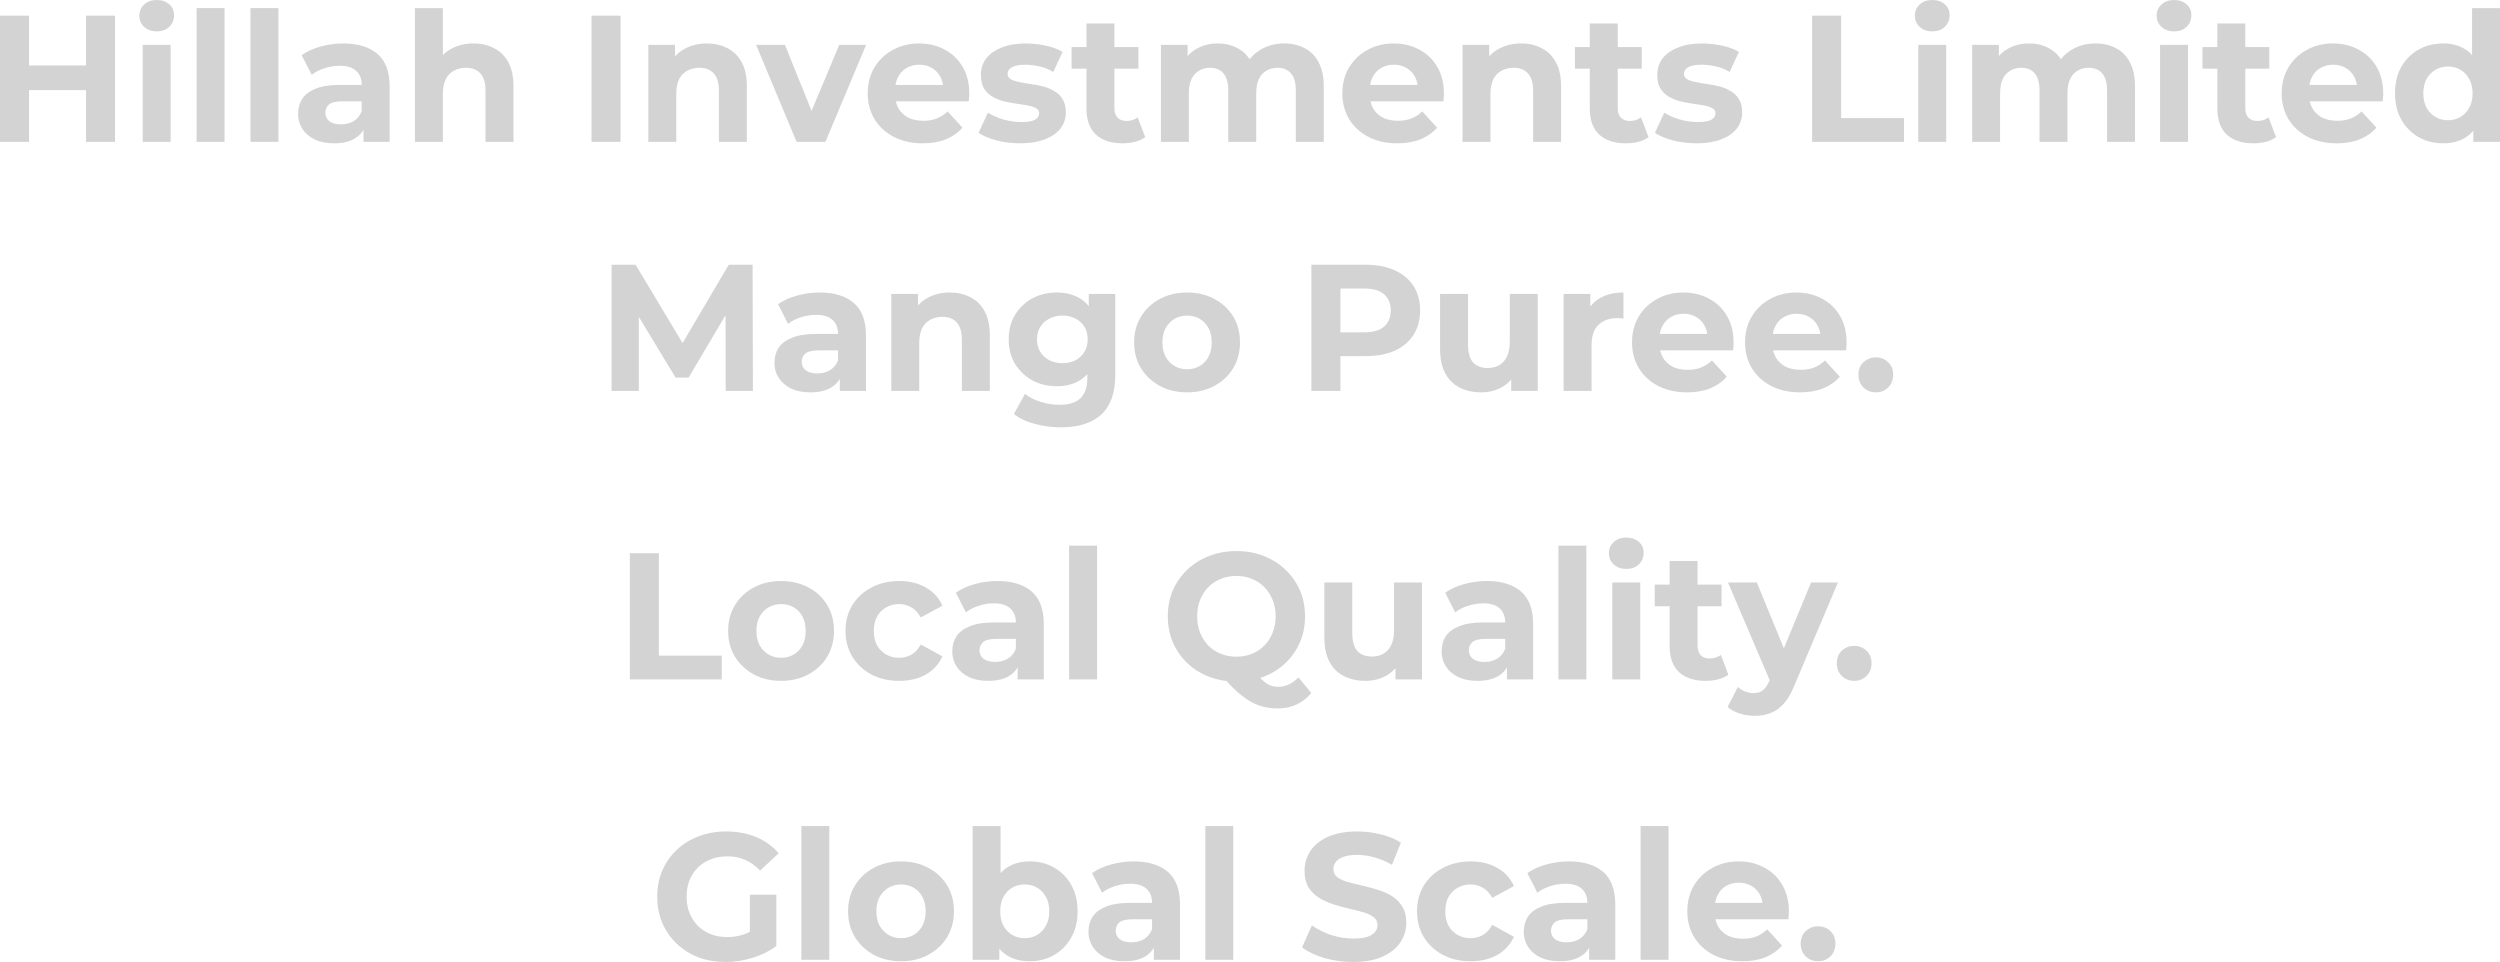 <svg width="447" height="172" viewBox="0 0 447 172" fill="none" xmlns="http://www.w3.org/2000/svg">
<g opacity="0.2">
<path d="M325.068 171.871C324.214 171.871 323.477 171.581 322.858 171.001C322.26 170.4 321.961 169.637 321.961 168.713C321.961 167.789 322.26 167.048 322.858 166.489C323.477 165.909 324.214 165.619 325.068 165.619C325.944 165.619 326.68 165.909 327.278 166.489C327.876 167.048 328.175 167.789 328.175 168.713C328.175 169.637 327.876 170.4 327.278 171.001C326.68 171.581 325.944 171.871 325.068 171.871Z" fill="#292322"/>
<path d="M311.524 171.873C309.559 171.873 307.829 171.487 306.334 170.713C304.861 169.94 303.719 168.887 302.907 167.555C302.096 166.201 301.69 164.665 301.69 162.946C301.69 161.205 302.085 159.669 302.875 158.337C303.687 156.983 304.786 155.93 306.174 155.178C307.562 154.404 309.132 154.018 310.883 154.018C312.57 154.018 314.086 154.383 315.432 155.113C316.798 155.823 317.877 156.854 318.667 158.208C319.457 159.54 319.852 161.141 319.852 163.01C319.852 163.203 319.841 163.429 319.82 163.687C319.798 163.923 319.777 164.149 319.756 164.364H305.758V161.431H317.129L315.207 162.301C315.207 161.398 315.026 160.614 314.663 159.948C314.3 159.282 313.798 158.766 313.157 158.401C312.517 158.014 311.769 157.821 310.915 157.821C310.061 157.821 309.303 158.014 308.641 158.401C308 158.766 307.498 159.293 307.135 159.98C306.772 160.646 306.591 161.441 306.591 162.365V163.139C306.591 164.084 306.794 164.922 307.199 165.653C307.626 166.362 308.214 166.91 308.961 167.297C309.73 167.662 310.627 167.845 311.652 167.845C312.57 167.845 313.371 167.705 314.054 167.426C314.759 167.146 315.399 166.727 315.976 166.169L318.635 169.069C317.845 169.972 316.852 170.67 315.656 171.164C314.46 171.637 313.082 171.873 311.524 171.873Z" fill="#292322"/>
<path d="M293.336 171.614V147.698H298.333V171.614H293.336Z" fill="#292322"/>
<path d="M284.138 171.616V168.231L283.818 167.49V161.431C283.818 160.356 283.487 159.518 282.825 158.917C282.184 158.315 281.191 158.014 279.846 158.014C278.927 158.014 278.02 158.165 277.123 158.465C276.247 158.745 275.5 159.132 274.881 159.626L273.087 156.113C274.026 155.446 275.158 154.931 276.482 154.566C277.806 154.2 279.152 154.018 280.518 154.018C283.145 154.018 285.184 154.641 286.636 155.887C288.088 157.133 288.814 159.078 288.814 161.721V171.616H284.138ZM278.885 171.873C277.539 171.873 276.386 171.648 275.425 171.197C274.464 170.724 273.728 170.09 273.215 169.295C272.703 168.5 272.446 167.608 272.446 166.62C272.446 165.588 272.692 164.686 273.183 163.912C273.696 163.139 274.496 162.537 275.585 162.108C276.674 161.656 278.095 161.431 279.846 161.431H284.426V164.364H280.39C279.216 164.364 278.404 164.557 277.956 164.944C277.529 165.331 277.315 165.814 277.315 166.394C277.315 167.039 277.561 167.555 278.052 167.941C278.564 168.307 279.258 168.489 280.134 168.489C280.967 168.489 281.714 168.296 282.376 167.909C283.038 167.501 283.519 166.91 283.818 166.136L284.586 168.457C284.223 169.574 283.561 170.423 282.6 171.003C281.639 171.583 280.401 171.873 278.885 171.873Z" fill="#292322"/>
<path d="M262.97 171.873C261.112 171.873 259.457 171.497 258.005 170.745C256.553 169.972 255.411 168.908 254.578 167.555C253.767 166.201 253.361 164.665 253.361 162.946C253.361 161.205 253.767 159.669 254.578 158.337C255.411 156.983 256.553 155.93 258.005 155.178C259.457 154.404 261.112 154.018 262.97 154.018C264.785 154.018 266.366 154.404 267.711 155.178C269.056 155.93 270.049 157.015 270.69 158.433L266.814 160.528C266.366 159.712 265.8 159.11 265.116 158.723C264.454 158.337 263.728 158.143 262.938 158.143C262.084 158.143 261.315 158.337 260.632 158.723C259.949 159.11 259.404 159.658 258.998 160.367C258.614 161.076 258.422 161.936 258.422 162.946C258.422 163.955 258.614 164.815 258.998 165.524C259.404 166.233 259.949 166.781 260.632 167.168C261.315 167.555 262.084 167.748 262.938 167.748C263.728 167.748 264.454 167.565 265.116 167.2C265.8 166.813 266.366 166.201 266.814 165.363L270.69 167.49C270.049 168.887 269.056 169.972 267.711 170.745C266.366 171.497 264.785 171.873 262.97 171.873Z" fill="#292322"/>
<path d="M241.935 172C240.141 172 238.422 171.764 236.778 171.291C235.133 170.797 233.809 170.163 232.806 169.39L234.567 165.457C235.528 166.145 236.66 166.714 237.963 167.166C239.287 167.595 240.621 167.81 241.967 167.81C242.992 167.81 243.814 167.714 244.433 167.52C245.074 167.305 245.544 167.015 245.843 166.65C246.141 166.285 246.291 165.866 246.291 165.393C246.291 164.791 246.056 164.319 245.586 163.975C245.116 163.61 244.497 163.319 243.728 163.105C242.96 162.868 242.105 162.653 241.166 162.46C240.248 162.245 239.319 161.987 238.379 161.686C237.461 161.386 236.617 160.999 235.849 160.526C235.08 160.053 234.45 159.43 233.959 158.657C233.489 157.883 233.254 156.895 233.254 155.691C233.254 154.402 233.596 153.231 234.279 152.178C234.984 151.104 236.03 150.255 237.418 149.632C238.828 148.987 240.589 148.665 242.703 148.665C244.113 148.665 245.501 148.837 246.868 149.181C248.234 149.503 249.441 149.997 250.487 150.663L248.885 154.628C247.839 154.026 246.793 153.586 245.746 153.306C244.7 153.006 243.675 152.855 242.671 152.855C241.668 152.855 240.846 152.973 240.205 153.21C239.564 153.446 239.105 153.758 238.828 154.144C238.55 154.51 238.411 154.939 238.411 155.434C238.411 156.014 238.646 156.487 239.116 156.852C239.586 157.196 240.205 157.475 240.974 157.69C241.742 157.905 242.586 158.12 243.504 158.334C244.444 158.549 245.373 158.796 246.291 159.076C247.231 159.355 248.085 159.731 248.853 160.204C249.622 160.677 250.242 161.3 250.711 162.073C251.202 162.847 251.448 163.824 251.448 165.006C251.448 166.274 251.096 167.434 250.391 168.487C249.686 169.54 248.629 170.389 247.22 171.033C245.832 171.678 244.07 172 241.935 172Z" fill="#292322"/>
<path d="M215.51 171.614V147.698H220.507V171.614H215.51Z" fill="#292322"/>
<path d="M206.311 171.616V168.231L205.99 167.49V161.431C205.99 160.356 205.659 159.518 204.997 158.917C204.357 158.315 203.364 158.014 202.018 158.014C201.1 158.014 200.193 158.165 199.296 158.465C198.42 158.745 197.673 159.132 197.054 159.626L195.26 156.113C196.199 155.446 197.331 154.931 198.655 154.566C199.979 154.2 201.324 154.018 202.691 154.018C205.318 154.018 207.357 154.641 208.809 155.887C210.261 157.133 210.987 159.078 210.987 161.721V171.616H206.311ZM201.057 171.873C199.712 171.873 198.559 171.648 197.598 171.197C196.637 170.724 195.9 170.09 195.388 169.295C194.875 168.5 194.619 167.608 194.619 166.62C194.619 165.588 194.865 164.686 195.356 163.912C195.868 163.139 196.669 162.537 197.758 162.108C198.847 161.656 200.267 161.431 202.018 161.431H206.599V164.364H202.563C201.389 164.364 200.577 164.557 200.129 164.944C199.701 165.331 199.488 165.814 199.488 166.394C199.488 167.039 199.734 167.555 200.225 167.941C200.737 168.307 201.431 168.489 202.307 168.489C203.14 168.489 203.887 168.296 204.549 167.909C205.211 167.501 205.691 166.91 205.99 166.136L206.759 168.457C206.396 169.574 205.734 170.423 204.773 171.003C203.812 171.583 202.574 171.873 201.057 171.873Z" fill="#292322"/>
<path d="M184.092 171.871C182.576 171.871 181.273 171.549 180.184 170.904C179.095 170.26 178.263 169.282 177.686 167.971C177.109 166.639 176.821 164.963 176.821 162.943C176.821 160.902 177.12 159.226 177.718 157.915C178.337 156.605 179.191 155.627 180.281 154.982C181.37 154.338 182.64 154.015 184.092 154.015C185.715 154.015 187.167 154.381 188.449 155.111C189.751 155.842 190.776 156.873 191.524 158.206C192.292 159.538 192.677 161.117 192.677 162.943C192.677 164.748 192.292 166.317 191.524 167.649C190.776 168.981 189.751 170.023 188.449 170.776C187.167 171.506 185.715 171.871 184.092 171.871ZM173.906 171.614V147.698H178.903V157.787L178.583 162.911L178.679 168.068V171.614H173.906ZM183.227 167.746C184.06 167.746 184.797 167.552 185.438 167.166C186.1 166.779 186.623 166.231 187.007 165.522C187.413 164.791 187.616 163.932 187.616 162.943C187.616 161.934 187.413 161.074 187.007 160.365C186.623 159.656 186.1 159.108 185.438 158.721C184.797 158.334 184.06 158.141 183.227 158.141C182.395 158.141 181.647 158.334 180.985 158.721C180.323 159.108 179.8 159.656 179.416 160.365C179.031 161.074 178.839 161.934 178.839 162.943C178.839 163.932 179.031 164.791 179.416 165.522C179.8 166.231 180.323 166.779 180.985 167.166C181.647 167.552 182.395 167.746 183.227 167.746Z" fill="#292322"/>
<path d="M161.117 171.873C159.281 171.873 157.647 171.487 156.216 170.713C154.807 169.94 153.686 168.887 152.853 167.555C152.041 166.201 151.636 164.665 151.636 162.946C151.636 161.205 152.041 159.669 152.853 158.337C153.686 156.983 154.807 155.93 156.216 155.178C157.647 154.404 159.281 154.018 161.117 154.018C162.932 154.018 164.555 154.404 165.986 155.178C167.417 155.93 168.538 156.972 169.349 158.304C170.161 159.636 170.566 161.184 170.566 162.946C170.566 164.665 170.161 166.201 169.349 167.555C168.538 168.887 167.417 169.94 165.986 170.713C164.555 171.487 162.932 171.873 161.117 171.873ZM161.117 167.748C161.95 167.748 162.697 167.555 163.359 167.168C164.021 166.781 164.544 166.233 164.929 165.524C165.313 164.793 165.505 163.934 165.505 162.946C165.505 161.936 165.313 161.076 164.929 160.367C164.544 159.658 164.021 159.11 163.359 158.723C162.697 158.337 161.95 158.143 161.117 158.143C160.284 158.143 159.537 158.337 158.875 158.723C158.213 159.11 157.679 159.658 157.273 160.367C156.889 161.076 156.697 161.936 156.697 162.946C156.697 163.934 156.889 164.793 157.273 165.524C157.679 166.233 158.213 166.781 158.875 167.168C159.537 167.555 160.284 167.748 161.117 167.748Z" fill="#292322"/>
<path d="M143.282 171.614V147.698H148.279V171.614H143.282Z" fill="#292322"/>
<path d="M129.749 172C127.977 172 126.343 171.721 124.848 171.162C123.375 170.582 122.083 169.766 120.973 168.713C119.884 167.66 119.029 166.424 118.41 165.006C117.812 163.588 117.513 162.03 117.513 160.333C117.513 158.635 117.812 157.077 118.41 155.659C119.029 154.241 119.894 153.006 121.005 151.953C122.115 150.9 123.418 150.094 124.912 149.535C126.407 148.955 128.052 148.665 129.845 148.665C131.831 148.665 133.614 148.998 135.195 149.664C136.796 150.33 138.142 151.297 139.231 152.565L135.899 155.659C135.088 154.8 134.202 154.166 133.241 153.758C132.28 153.328 131.233 153.113 130.102 153.113C129.013 153.113 128.02 153.285 127.123 153.629C126.226 153.973 125.446 154.467 124.784 155.111C124.144 155.756 123.642 156.519 123.279 157.4C122.937 158.281 122.766 159.258 122.766 160.333C122.766 161.386 122.937 162.353 123.279 163.234C123.642 164.114 124.144 164.888 124.784 165.554C125.446 166.199 126.215 166.693 127.091 167.037C127.988 167.381 128.97 167.552 130.038 167.552C131.063 167.552 132.056 167.391 133.017 167.069C133.999 166.725 134.949 166.156 135.867 165.361L138.814 169.132C137.597 170.056 136.177 170.765 134.554 171.259C132.952 171.753 131.351 172 129.749 172ZM134.074 168.455V159.978H138.814V169.132L134.074 168.455Z" fill="#292322"/>
<path d="M331.525 121.738C330.671 121.738 329.934 121.448 329.315 120.867C328.717 120.266 328.418 119.503 328.418 118.579C328.418 117.655 328.717 116.914 329.315 116.355C329.934 115.775 330.671 115.485 331.525 115.485C332.401 115.485 333.138 115.775 333.735 116.355C334.333 116.914 334.632 117.655 334.632 118.579C334.632 119.503 334.333 120.266 333.735 120.867C333.138 121.448 332.401 121.738 331.525 121.738Z" fill="#292322"/>
<path d="M313.701 127.99C312.804 127.99 311.918 127.851 311.042 127.571C310.167 127.292 309.451 126.905 308.896 126.411L310.722 122.833C311.106 123.177 311.544 123.446 312.035 123.639C312.548 123.832 313.049 123.929 313.541 123.929C314.245 123.929 314.8 123.757 315.206 123.413C315.633 123.091 316.018 122.543 316.359 121.77L317.256 119.642L317.641 119.094L323.823 104.139H328.627L320.844 122.543C320.289 123.94 319.648 125.036 318.922 125.831C318.217 126.626 317.427 127.184 316.551 127.507C315.697 127.829 314.747 127.99 313.701 127.99ZM316.648 122.156L308.96 104.139H314.117L320.075 118.643L316.648 122.156Z" fill="#292322"/>
<path d="M304.964 121.739C302.935 121.739 301.355 121.223 300.223 120.192C299.091 119.139 298.525 117.581 298.525 115.518V100.305H303.522V115.454C303.522 116.184 303.714 116.754 304.099 117.162C304.483 117.549 305.006 117.742 305.668 117.742C306.458 117.742 307.131 117.527 307.686 117.097L309.032 120.643C308.519 121.008 307.9 121.287 307.174 121.481C306.469 121.653 305.732 121.739 304.964 121.739ZM295.867 108.395V104.527H307.814V108.395H295.867Z" fill="#292322"/>
<path d="M288.282 121.48V104.14H293.279V121.48H288.282ZM290.78 101.722C289.862 101.722 289.115 101.454 288.538 100.917C287.962 100.38 287.673 99.713 287.673 98.918C287.673 98.123 287.962 97.457 288.538 96.92C289.115 96.383 289.862 96.114 290.78 96.114C291.699 96.114 292.446 96.372 293.023 96.888C293.599 97.382 293.887 98.027 293.887 98.822C293.887 99.66 293.599 100.358 293.023 100.917C292.467 101.454 291.72 101.722 290.78 101.722Z" fill="#292322"/>
<path d="M278.647 121.479V97.564H283.644V121.479H278.647Z" fill="#292322"/>
<path d="M269.449 121.481V118.097L269.128 117.355V111.296C269.128 110.222 268.797 109.384 268.135 108.782C267.495 108.18 266.502 107.88 265.156 107.88C264.238 107.88 263.331 108.03 262.434 108.331C261.558 108.61 260.811 108.997 260.191 109.491L258.398 105.978C259.337 105.312 260.469 104.796 261.793 104.431C263.117 104.066 264.462 103.883 265.829 103.883C268.456 103.883 270.495 104.506 271.947 105.752C273.399 106.999 274.125 108.943 274.125 111.586V121.481H269.449ZM264.195 121.739C262.85 121.739 261.697 121.513 260.736 121.062C259.775 120.589 259.038 119.955 258.526 119.16C258.013 118.365 257.757 117.474 257.757 116.485C257.757 115.454 258.003 114.551 258.494 113.778C259.006 113.004 259.807 112.403 260.896 111.973C261.985 111.522 263.405 111.296 265.156 111.296H269.737V114.229H265.701C264.526 114.229 263.715 114.422 263.266 114.809C262.839 115.196 262.626 115.679 262.626 116.26C262.626 116.904 262.871 117.42 263.363 117.807C263.875 118.172 264.569 118.355 265.445 118.355C266.277 118.355 267.025 118.161 267.687 117.774C268.349 117.366 268.829 116.775 269.128 116.002L269.897 118.322C269.534 119.44 268.872 120.288 267.911 120.869C266.95 121.449 265.712 121.739 264.195 121.739Z" fill="#292322"/>
<path d="M244.159 121.737C242.728 121.737 241.447 121.458 240.315 120.899C239.204 120.341 238.339 119.492 237.72 118.353C237.101 117.193 236.791 115.721 236.791 113.938V104.139H241.788V113.196C241.788 114.636 242.087 115.699 242.685 116.387C243.304 117.053 244.169 117.386 245.28 117.386C246.048 117.386 246.732 117.225 247.33 116.903C247.928 116.559 248.397 116.043 248.739 115.356C249.081 114.647 249.252 113.766 249.252 112.713V104.139H254.248V121.48H249.508V116.709L250.373 118.095C249.796 119.299 248.942 120.212 247.81 120.835C246.7 121.437 245.483 121.737 244.159 121.737Z" fill="#292322"/>
<path d="M221.072 121.867C219.321 121.867 217.688 121.577 216.171 120.996C214.677 120.416 213.374 119.6 212.264 118.547C211.175 117.494 210.32 116.258 209.701 114.84C209.103 113.422 208.804 111.875 208.804 110.199C208.804 108.523 209.103 106.976 209.701 105.558C210.32 104.14 211.185 102.904 212.296 101.851C213.406 100.798 214.709 99.982 216.204 99.402C217.698 98.822 219.321 98.531 221.072 98.531C222.845 98.531 224.468 98.822 225.941 99.402C227.436 99.982 228.728 100.798 229.817 101.851C230.927 102.883 231.792 104.107 232.412 105.526C233.031 106.944 233.34 108.502 233.34 110.199C233.34 111.875 233.031 113.433 232.412 114.872C231.792 116.291 230.927 117.526 229.817 118.579C228.728 119.61 227.436 120.416 225.941 120.996C224.468 121.577 222.845 121.867 221.072 121.867ZM228.408 126.669C227.532 126.669 226.699 126.572 225.909 126.379C225.14 126.186 224.372 125.874 223.603 125.444C222.855 125.014 222.065 124.434 221.232 123.704C220.421 122.973 219.535 122.071 218.574 120.996L224.019 119.61C224.596 120.405 225.13 121.039 225.621 121.512C226.112 121.985 226.582 122.318 227.03 122.511C227.5 122.705 227.991 122.801 228.504 122.801C229.87 122.801 231.088 122.243 232.155 121.125L234.461 123.897C232.945 125.745 230.927 126.669 228.408 126.669ZM221.072 117.419C222.076 117.419 222.994 117.247 223.827 116.903C224.681 116.559 225.429 116.065 226.069 115.42C226.71 114.776 227.201 114.013 227.543 113.132C227.906 112.23 228.087 111.252 228.087 110.199C228.087 109.125 227.906 108.147 227.543 107.266C227.201 106.385 226.71 105.622 226.069 104.978C225.429 104.333 224.681 103.839 223.827 103.495C222.994 103.151 222.076 102.979 221.072 102.979C220.069 102.979 219.14 103.151 218.286 103.495C217.431 103.839 216.684 104.333 216.043 104.978C215.424 105.622 214.933 106.385 214.57 107.266C214.228 108.147 214.057 109.125 214.057 110.199C214.057 111.252 214.228 112.23 214.57 113.132C214.933 114.013 215.424 114.776 216.043 115.42C216.684 116.065 217.431 116.559 218.286 116.903C219.14 117.247 220.069 117.419 221.072 117.419Z" fill="#292322"/>
<path d="M191.155 121.479V97.564H196.152V121.479H191.155Z" fill="#292322"/>
<path d="M181.956 121.481V118.097L181.636 117.355V111.296C181.636 110.222 181.305 109.384 180.643 108.782C180.002 108.18 179.009 107.88 177.664 107.88C176.746 107.88 175.838 108.03 174.941 108.331C174.066 108.61 173.318 108.997 172.699 109.491L170.905 105.978C171.845 105.312 172.977 104.796 174.301 104.431C175.625 104.066 176.97 103.883 178.337 103.883C180.963 103.883 183.003 104.506 184.455 105.752C185.907 106.999 186.633 108.943 186.633 111.586V121.481H181.956ZM176.703 121.739C175.358 121.739 174.205 121.513 173.244 121.062C172.283 120.589 171.546 119.955 171.033 119.16C170.521 118.365 170.265 117.474 170.265 116.485C170.265 115.454 170.51 114.551 171.001 113.778C171.514 113.004 172.315 112.403 173.404 111.973C174.493 111.522 175.913 111.296 177.664 111.296H182.244V114.229H178.209C177.034 114.229 176.223 114.422 175.774 114.809C175.347 115.196 175.133 115.679 175.133 116.26C175.133 116.904 175.379 117.42 175.87 117.807C176.383 118.172 177.077 118.355 177.952 118.355C178.785 118.355 179.532 118.161 180.194 117.774C180.856 117.366 181.337 116.775 181.636 116.002L182.405 118.322C182.042 119.44 181.38 120.288 180.419 120.869C179.458 121.449 178.219 121.739 176.703 121.739Z" fill="#292322"/>
<path d="M160.789 121.739C158.931 121.739 157.276 121.363 155.824 120.611C154.372 119.837 153.23 118.774 152.397 117.42C151.585 116.066 151.18 114.53 151.18 112.811C151.18 111.07 151.585 109.534 152.397 108.202C153.23 106.848 154.372 105.795 155.824 105.043C157.276 104.27 158.931 103.883 160.789 103.883C162.604 103.883 164.185 104.27 165.53 105.043C166.875 105.795 167.868 106.88 168.509 108.299L164.633 110.394C164.185 109.577 163.619 108.975 162.935 108.589C162.273 108.202 161.547 108.008 160.757 108.008C159.903 108.008 159.134 108.202 158.451 108.589C157.768 108.975 157.223 109.523 156.817 110.232C156.433 110.941 156.241 111.801 156.241 112.811C156.241 113.821 156.433 114.68 156.817 115.389C157.223 116.098 157.768 116.646 158.451 117.033C159.134 117.42 159.903 117.613 160.757 117.613C161.547 117.613 162.273 117.431 162.935 117.065C163.619 116.679 164.185 116.066 164.633 115.228L168.509 117.355C167.868 118.752 166.875 119.837 165.53 120.611C164.185 121.363 162.604 121.739 160.789 121.739Z" fill="#292322"/>
<path d="M139.671 121.739C137.835 121.739 136.201 121.352 134.77 120.578C133.361 119.805 132.24 118.752 131.407 117.42C130.596 116.066 130.19 114.53 130.19 112.811C130.19 111.07 130.596 109.534 131.407 108.202C132.24 106.848 133.361 105.795 134.77 105.043C136.201 104.27 137.835 103.883 139.671 103.883C141.486 103.883 143.109 104.27 144.54 105.043C145.971 105.795 147.092 106.837 147.903 108.17C148.715 109.502 149.121 111.049 149.121 112.811C149.121 114.53 148.715 116.066 147.903 117.42C147.092 118.752 145.971 119.805 144.54 120.578C143.109 121.352 141.486 121.739 139.671 121.739ZM139.671 117.613C140.504 117.613 141.252 117.42 141.913 117.033C142.575 116.646 143.099 116.098 143.483 115.389C143.867 114.659 144.06 113.799 144.06 112.811C144.06 111.801 143.867 110.941 143.483 110.232C143.099 109.523 142.575 108.975 141.913 108.589C141.252 108.202 140.504 108.008 139.671 108.008C138.838 108.008 138.091 108.202 137.429 108.589C136.767 108.975 136.233 109.523 135.827 110.232C135.443 110.941 135.251 111.801 135.251 112.811C135.251 113.799 135.443 114.659 135.827 115.389C136.233 116.098 136.767 116.646 137.429 117.033C138.091 117.42 138.838 117.613 139.671 117.613Z" fill="#292322"/>
<path d="M112.617 121.479V98.918H117.806V117.225H129.049V121.479H112.617Z" fill="#292322"/>
<path d="M335.393 70.153C334.539 70.153 333.802 69.863 333.183 69.283C332.585 68.681 332.286 67.918 332.286 66.995C332.286 66.07 332.585 65.329 333.183 64.77C333.802 64.19 334.539 63.9 335.393 63.9C336.268 63.9 337.005 64.19 337.603 64.77C338.201 65.329 338.5 66.07 338.5 66.995C338.5 67.918 338.201 68.681 337.603 69.283C337.005 69.863 336.268 70.153 335.393 70.153Z" fill="#292322"/>
<path d="M321.848 70.154C319.883 70.154 318.154 69.767 316.659 68.994C315.185 68.22 314.043 67.168 313.231 65.835C312.42 64.482 312.014 62.945 312.014 61.226C312.014 59.486 312.409 57.95 313.199 56.617C314.011 55.264 315.111 54.211 316.499 53.459C317.887 52.685 319.456 52.298 321.207 52.298C322.894 52.298 324.41 52.664 325.756 53.394C327.122 54.103 328.201 55.135 328.991 56.488C329.781 57.821 330.176 59.421 330.176 61.291C330.176 61.484 330.165 61.71 330.144 61.968C330.123 62.204 330.101 62.429 330.08 62.644H316.082V59.711H327.453L325.531 60.582C325.531 59.679 325.35 58.895 324.987 58.229C324.624 57.563 324.122 57.047 323.481 56.682C322.841 56.295 322.093 56.102 321.239 56.102C320.385 56.102 319.627 56.295 318.965 56.682C318.324 57.047 317.823 57.573 317.46 58.261C317.097 58.927 316.915 59.722 316.915 60.646V61.42C316.915 62.365 317.118 63.203 317.524 63.934C317.951 64.643 318.538 65.191 319.285 65.577C320.054 65.943 320.951 66.125 321.976 66.125C322.894 66.125 323.695 65.986 324.378 65.706C325.083 65.427 325.724 65.008 326.3 64.449L328.959 67.35C328.169 68.253 327.176 68.951 325.98 69.445C324.784 69.918 323.407 70.154 321.848 70.154Z" fill="#292322"/>
<path d="M301.64 70.154C299.676 70.154 297.946 69.767 296.451 68.994C294.978 68.22 293.835 67.168 293.024 65.835C292.212 64.482 291.807 62.945 291.807 61.226C291.807 59.486 292.202 57.95 292.992 56.617C293.803 55.264 294.903 54.211 296.291 53.459C297.679 52.685 299.249 52.298 301 52.298C302.687 52.298 304.203 52.664 305.548 53.394C306.915 54.103 307.993 55.135 308.783 56.488C309.573 57.821 309.969 59.421 309.969 61.291C309.969 61.484 309.958 61.71 309.936 61.968C309.915 62.204 309.894 62.429 309.872 62.644H295.875V59.711H307.246L305.324 60.582C305.324 59.679 305.142 58.895 304.779 58.229C304.416 57.563 303.915 57.047 303.274 56.682C302.633 56.295 301.886 56.102 301.032 56.102C300.178 56.102 299.419 56.295 298.758 56.682C298.117 57.047 297.615 57.573 297.252 58.261C296.889 58.927 296.707 59.722 296.707 60.646V61.42C296.707 62.365 296.91 63.203 297.316 63.934C297.743 64.643 298.33 65.191 299.078 65.577C299.847 65.943 300.743 66.125 301.768 66.125C302.687 66.125 303.487 65.986 304.171 65.706C304.875 65.427 305.516 65.008 306.093 64.449L308.751 67.35C307.961 68.253 306.968 68.951 305.772 69.445C304.577 69.918 303.199 70.154 301.64 70.154Z" fill="#292322"/>
<path d="M279.575 69.896V52.556H284.348V57.455L283.675 56.037C284.188 54.812 285.01 53.888 286.142 53.265C287.273 52.621 288.651 52.298 290.274 52.298V56.94C290.06 56.918 289.868 56.907 289.697 56.907C289.526 56.886 289.345 56.875 289.153 56.875C287.786 56.875 286.676 57.273 285.821 58.068C284.989 58.841 284.572 60.055 284.572 61.71V69.896H279.575Z" fill="#292322"/>
<path d="M264.855 70.153C263.424 70.153 262.143 69.874 261.011 69.315C259.901 68.756 259.036 67.907 258.417 66.769C257.797 65.608 257.488 64.136 257.488 62.353V52.555H262.485V61.612C262.485 63.051 262.784 64.115 263.382 64.802C264.001 65.469 264.866 65.802 265.976 65.802C266.745 65.802 267.428 65.641 268.026 65.318C268.624 64.974 269.094 64.459 269.436 63.771C269.777 63.062 269.948 62.181 269.948 61.128V52.555H274.945V69.895H270.204V65.125L271.069 66.511C270.493 67.714 269.638 68.627 268.507 69.25C267.396 69.852 266.179 70.153 264.855 70.153Z" fill="#292322"/>
<path d="M234.476 69.895V47.333H244.181C246.188 47.333 247.918 47.666 249.37 48.332C250.822 48.977 251.943 49.911 252.734 51.136C253.524 52.361 253.919 53.822 253.919 55.52C253.919 57.196 253.524 58.646 252.734 59.871C251.943 61.096 250.822 62.041 249.37 62.707C247.918 63.352 246.188 63.674 244.181 63.674H237.358L239.665 61.321V69.895H234.476ZM239.665 61.901L237.358 59.42H243.893C245.494 59.42 246.69 59.076 247.48 58.388C248.271 57.701 248.666 56.744 248.666 55.52C248.666 54.273 248.271 53.306 247.48 52.619C246.69 51.931 245.494 51.587 243.893 51.587H237.358L239.665 49.106V61.901Z" fill="#292322"/>
<path d="M212.263 70.154C210.426 70.154 208.793 69.767 207.362 68.994C205.953 68.22 204.831 67.168 203.999 65.835C203.187 64.482 202.781 62.945 202.781 61.226C202.781 59.486 203.187 57.95 203.999 56.617C204.831 55.264 205.953 54.211 207.362 53.459C208.793 52.685 210.426 52.298 212.263 52.298C214.078 52.298 215.701 52.685 217.132 53.459C218.562 54.211 219.683 55.253 220.495 56.585C221.306 57.917 221.712 59.464 221.712 61.226C221.712 62.945 221.306 64.482 220.495 65.835C219.683 67.168 218.562 68.22 217.132 68.994C215.701 69.767 214.078 70.154 212.263 70.154ZM212.263 66.029C213.096 66.029 213.843 65.835 214.505 65.448C215.167 65.062 215.69 64.514 216.075 63.805C216.459 63.074 216.651 62.215 216.651 61.226C216.651 60.216 216.459 59.357 216.075 58.648C215.69 57.939 215.167 57.391 214.505 57.004C213.843 56.617 213.096 56.424 212.263 56.424C211.43 56.424 210.683 56.617 210.021 57.004C209.359 57.391 208.825 57.939 208.419 58.648C208.035 59.357 207.842 60.216 207.842 61.226C207.842 62.215 208.035 63.074 208.419 63.805C208.825 64.514 209.359 65.062 210.021 65.448C210.683 65.835 211.43 66.029 212.263 66.029Z" fill="#292322"/>
<path d="M189.739 76.407C188.116 76.407 186.546 76.203 185.03 75.795C183.535 75.408 182.286 74.817 181.282 74.022L183.268 70.412C183.994 71.014 184.912 71.486 186.023 71.83C187.155 72.195 188.265 72.378 189.354 72.378C191.127 72.378 192.408 71.981 193.198 71.186C194.009 70.391 194.415 69.209 194.415 67.64V65.029L194.735 60.678L194.671 56.295V52.556H199.412V66.996C199.412 70.219 198.579 72.593 196.914 74.119C195.248 75.644 192.856 76.407 189.739 76.407ZM188.97 69.058C187.368 69.058 185.916 68.715 184.613 68.027C183.332 67.318 182.296 66.34 181.506 65.094C180.738 63.826 180.353 62.354 180.353 60.678C180.353 58.981 180.738 57.509 181.506 56.263C182.296 54.995 183.332 54.017 184.613 53.33C185.916 52.642 187.368 52.298 188.97 52.298C190.422 52.298 191.703 52.599 192.814 53.201C193.924 53.781 194.789 54.694 195.408 55.94C196.027 57.165 196.337 58.745 196.337 60.678C196.337 62.591 196.027 64.17 195.408 65.416C194.789 66.641 193.924 67.554 192.814 68.156C191.703 68.757 190.422 69.058 188.97 69.058ZM189.963 64.933C190.838 64.933 191.618 64.761 192.301 64.417C192.984 64.052 193.518 63.547 193.903 62.902C194.287 62.258 194.479 61.516 194.479 60.678C194.479 59.819 194.287 59.078 193.903 58.454C193.518 57.81 192.984 57.316 192.301 56.972C191.618 56.606 190.838 56.424 189.963 56.424C189.087 56.424 188.308 56.606 187.624 56.972C186.941 57.316 186.397 57.81 185.991 58.454C185.606 59.078 185.414 59.819 185.414 60.678C185.414 61.516 185.606 62.258 185.991 62.902C186.397 63.547 186.941 64.052 187.624 64.417C188.308 64.761 189.087 64.933 189.963 64.933Z" fill="#292322"/>
<path d="M169.837 52.298C171.204 52.298 172.421 52.578 173.489 53.136C174.578 53.673 175.432 54.511 176.051 55.65C176.671 56.768 176.98 58.207 176.98 59.969V69.896H171.983V60.743C171.983 59.346 171.674 58.315 171.054 57.649C170.456 56.983 169.602 56.65 168.492 56.65C167.702 56.65 166.986 56.821 166.346 57.165C165.726 57.487 165.235 57.992 164.872 58.68C164.531 59.368 164.36 60.249 164.36 61.323V69.896H159.363V52.556H164.135V57.359L163.239 55.908C163.858 54.748 164.744 53.856 165.897 53.233C167.05 52.61 168.364 52.298 169.837 52.298Z" fill="#292322"/>
<path d="M150.163 69.896V66.512L149.843 65.771V59.711C149.843 58.637 149.512 57.799 148.85 57.197C148.21 56.596 147.217 56.295 145.871 56.295C144.953 56.295 144.045 56.445 143.149 56.746C142.273 57.026 141.526 57.412 140.906 57.907L139.113 54.393C140.052 53.727 141.184 53.212 142.508 52.846C143.832 52.481 145.177 52.298 146.544 52.298C149.17 52.298 151.21 52.921 152.662 54.168C154.114 55.414 154.84 57.359 154.84 60.002V69.896H150.163ZM144.91 70.154C143.565 70.154 142.412 69.929 141.451 69.477C140.49 69.005 139.753 68.371 139.241 67.576C138.728 66.781 138.472 65.889 138.472 64.901C138.472 63.869 138.718 62.967 139.209 62.193C139.721 61.42 140.522 60.818 141.611 60.388C142.7 59.937 144.12 59.711 145.871 59.711H150.452V62.644H146.416C145.241 62.644 144.43 62.838 143.981 63.225C143.554 63.611 143.341 64.095 143.341 64.675C143.341 65.32 143.586 65.835 144.077 66.222C144.59 66.587 145.284 66.77 146.16 66.77C146.992 66.77 147.74 66.577 148.402 66.19C149.064 65.782 149.544 65.191 149.843 64.417L150.612 66.738C150.249 67.855 149.587 68.704 148.626 69.284C147.665 69.864 146.426 70.154 144.91 70.154Z" fill="#292322"/>
<path d="M109.352 69.895V47.333H113.645L123.19 63.255H120.916L130.301 47.333H134.561L134.625 69.895H129.756L129.724 54.843H130.621L123.126 67.51H120.788L113.132 54.843H114.221V69.895H109.352Z" fill="#292322"/>
<path d="M436.846 25.622C435.223 25.622 433.76 25.257 432.458 24.527C431.155 23.775 430.119 22.733 429.351 21.4C428.603 20.068 428.229 18.5 428.229 16.695C428.229 14.868 428.603 13.289 429.351 11.957C430.119 10.624 431.155 9.593 432.458 8.862C433.76 8.132 435.223 7.767 436.846 7.767C438.298 7.767 439.569 8.089 440.658 8.734C441.747 9.378 442.59 10.356 443.188 11.667C443.786 12.977 444.085 14.653 444.085 16.695C444.085 18.714 443.797 20.39 443.22 21.723C442.644 23.033 441.811 24.011 440.722 24.656C439.654 25.3 438.362 25.622 436.846 25.622ZM437.711 21.497C438.522 21.497 439.259 21.304 439.921 20.917C440.583 20.53 441.106 19.982 441.491 19.273C441.896 18.543 442.099 17.683 442.099 16.695C442.099 15.685 441.896 14.825 441.491 14.116C441.106 13.407 440.583 12.859 439.921 12.472C439.259 12.086 438.522 11.892 437.711 11.892C436.878 11.892 436.131 12.086 435.469 12.472C434.807 12.859 434.273 13.407 433.867 14.116C433.483 14.825 433.29 15.685 433.29 16.695C433.29 17.683 433.483 18.543 433.867 19.273C434.273 19.982 434.807 20.53 435.469 20.917C436.131 21.304 436.878 21.497 437.711 21.497ZM442.227 25.365V21.819L442.323 16.662L442.003 11.538V1.449H447V25.365H442.227Z" fill="#292322"/>
<path d="M417.792 25.625C415.827 25.625 414.098 25.238 412.603 24.464C411.129 23.691 409.987 22.638 409.175 21.306C408.364 19.952 407.958 18.416 407.958 16.697C407.958 14.956 408.353 13.42 409.143 12.088C409.955 10.734 411.055 9.681 412.443 8.929C413.831 8.156 415.4 7.769 417.151 7.769C418.838 7.769 420.354 8.134 421.7 8.865C423.066 9.574 424.145 10.605 424.935 11.959C425.725 13.291 426.12 14.892 426.12 16.761C426.12 16.954 426.109 17.18 426.088 17.438C426.067 17.674 426.045 17.9 426.024 18.115H412.026V15.182H423.397L421.476 16.052C421.476 15.15 421.294 14.365 420.931 13.699C420.568 13.033 420.066 12.517 419.426 12.152C418.785 11.765 418.038 11.572 417.183 11.572C416.329 11.572 415.571 11.765 414.909 12.152C414.268 12.517 413.767 13.044 413.404 13.731C413.041 14.398 412.859 15.193 412.859 16.116V16.89C412.859 17.835 413.062 18.674 413.468 19.404C413.895 20.113 414.482 20.661 415.229 21.048C415.998 21.413 416.895 21.596 417.92 21.596C418.838 21.596 419.639 21.456 420.322 21.177C421.027 20.897 421.668 20.478 422.244 19.92L424.903 22.821C424.113 23.723 423.12 24.421 421.924 24.916C420.728 25.388 419.351 25.625 417.792 25.625Z" fill="#292322"/>
<path d="M402.898 25.625C400.87 25.625 399.289 25.109 398.158 24.077C397.026 23.024 396.46 21.467 396.46 19.404V4.191H401.457V19.34C401.457 20.07 401.649 20.639 402.033 21.048C402.418 21.434 402.941 21.628 403.603 21.628C404.393 21.628 405.066 21.413 405.621 20.983L406.966 24.529C406.454 24.894 405.834 25.173 405.108 25.367C404.404 25.538 403.667 25.625 402.898 25.625ZM393.801 12.281V8.413H405.749V12.281H393.801Z" fill="#292322"/>
<path d="M386.217 25.366V8.025H391.214V25.366H386.217ZM388.715 5.608C387.797 5.608 387.05 5.34 386.473 4.802C385.896 4.265 385.608 3.599 385.608 2.804C385.608 2.009 385.896 1.343 386.473 0.806C387.05 0.269 387.797 0 388.715 0C389.633 0 390.381 0.258 390.957 0.774C391.534 1.268 391.822 1.912 391.822 2.707C391.822 3.545 391.534 4.244 390.957 4.802C390.402 5.34 389.655 5.608 388.715 5.608Z" fill="#292322"/>
<path d="M374.691 7.769C376.058 7.769 377.264 8.048 378.31 8.607C379.378 9.144 380.211 9.982 380.809 11.121C381.428 12.238 381.738 13.678 381.738 15.44V25.367H376.741V16.213C376.741 14.817 376.453 13.785 375.876 13.119C375.299 12.453 374.488 12.12 373.442 12.12C372.716 12.12 372.064 12.292 371.488 12.636C370.911 12.958 370.463 13.452 370.142 14.118C369.822 14.784 369.662 15.633 369.662 16.665V25.367H364.665V16.213C364.665 14.817 364.377 13.785 363.8 13.119C363.245 12.453 362.444 12.12 361.398 12.12C360.672 12.12 360.02 12.292 359.444 12.636C358.867 12.958 358.419 13.452 358.098 14.118C357.778 14.784 357.618 15.633 357.618 16.665V25.367H352.621V8.027H357.394V12.764L356.497 11.379C357.095 10.197 357.938 9.305 359.027 8.703C360.138 8.08 361.398 7.769 362.807 7.769C364.387 7.769 365.765 8.177 366.939 8.994C368.135 9.789 368.925 11.013 369.31 12.668L367.548 12.184C368.124 10.831 369.043 9.756 370.303 8.961C371.584 8.166 373.047 7.769 374.691 7.769Z" fill="#292322"/>
<path d="M342.987 25.366V8.025H347.983V25.366H342.987ZM345.485 5.608C344.567 5.608 343.819 5.34 343.243 4.802C342.666 4.265 342.378 3.599 342.378 2.804C342.378 2.009 342.666 1.343 343.243 0.806C343.819 0.269 344.567 0 345.485 0C346.403 0 347.151 0.258 347.727 0.774C348.304 1.268 348.592 1.912 348.592 2.707C348.592 3.545 348.304 4.244 347.727 4.802C347.172 5.34 346.425 5.608 345.485 5.608Z" fill="#292322"/>
<path d="M324.007 25.365V2.803H329.196V21.111H340.439V25.365H324.007Z" fill="#292322"/>
<path d="M303.364 25.625C301.891 25.625 300.471 25.453 299.104 25.109C297.759 24.744 296.691 24.292 295.901 23.755L297.567 20.145C298.357 20.64 299.286 21.048 300.354 21.37C301.443 21.671 302.51 21.821 303.557 21.821C304.71 21.821 305.521 21.682 305.991 21.402C306.482 21.123 306.728 20.736 306.728 20.242C306.728 19.834 306.536 19.533 306.151 19.34C305.788 19.125 305.297 18.964 304.678 18.856C304.059 18.749 303.375 18.641 302.628 18.534C301.902 18.426 301.165 18.287 300.418 18.115C299.67 17.922 298.987 17.642 298.368 17.277C297.748 16.912 297.246 16.417 296.862 15.794C296.499 15.171 296.318 14.365 296.318 13.377C296.318 12.281 296.627 11.314 297.246 10.476C297.887 9.638 298.805 8.983 300.001 8.51C301.197 8.016 302.628 7.769 304.293 7.769C305.468 7.769 306.664 7.898 307.881 8.156C309.098 8.413 310.112 8.789 310.924 9.284L309.258 12.861C308.425 12.367 307.582 12.034 306.728 11.862C305.895 11.669 305.084 11.572 304.293 11.572C303.183 11.572 302.372 11.722 301.859 12.023C301.346 12.324 301.09 12.711 301.09 13.184C301.09 13.613 301.272 13.936 301.635 14.15C302.019 14.365 302.521 14.537 303.14 14.666C303.76 14.795 304.432 14.913 305.158 15.021C305.906 15.107 306.653 15.246 307.4 15.44C308.148 15.633 308.821 15.912 309.418 16.278C310.038 16.622 310.54 17.105 310.924 17.728C311.308 18.33 311.501 19.125 311.501 20.113C311.501 21.188 311.18 22.144 310.54 22.982C309.899 23.798 308.97 24.443 307.753 24.916C306.557 25.388 305.094 25.625 303.364 25.625Z" fill="#292322"/>
<path d="M290.694 25.625C288.665 25.625 287.085 25.109 285.953 24.077C284.821 23.024 284.255 21.467 284.255 19.404V4.191H289.252V19.34C289.252 20.07 289.444 20.639 289.829 21.048C290.213 21.434 290.736 21.628 291.398 21.628C292.188 21.628 292.861 21.413 293.416 20.983L294.762 24.529C294.249 24.894 293.63 25.173 292.904 25.367C292.199 25.538 291.462 25.625 290.694 25.625ZM281.597 12.281V8.413H293.544V12.281H281.597Z" fill="#292322"/>
<path d="M271.974 7.769C273.341 7.769 274.558 8.048 275.626 8.607C276.715 9.144 277.569 9.982 278.188 11.121C278.808 12.238 279.117 13.678 279.117 15.44V25.367H274.12V16.213C274.12 14.817 273.811 13.785 273.192 13.119C272.594 12.453 271.739 12.12 270.629 12.12C269.839 12.12 269.124 12.292 268.483 12.636C267.864 12.958 267.372 13.463 267.009 14.15C266.668 14.838 266.497 15.719 266.497 16.793V25.367H261.5V8.027H266.273V12.829L265.376 11.379C265.995 10.218 266.881 9.327 268.034 8.703C269.188 8.08 270.501 7.769 271.974 7.769Z" fill="#292322"/>
<path d="M249.845 25.625C247.881 25.625 246.151 25.238 244.656 24.464C243.183 23.691 242.04 22.638 241.229 21.306C240.417 19.952 240.011 18.416 240.011 16.697C240.011 14.956 240.407 13.42 241.197 12.088C242.008 10.734 243.108 9.681 244.496 8.929C245.884 8.156 247.453 7.769 249.205 7.769C250.892 7.769 252.408 8.134 253.753 8.865C255.12 9.574 256.198 10.605 256.988 11.959C257.778 13.291 258.173 14.892 258.173 16.761C258.173 16.954 258.163 17.18 258.141 17.438C258.12 17.674 258.099 17.9 258.077 18.115H244.079V15.182H255.451L253.529 16.052C253.529 15.15 253.347 14.365 252.984 13.699C252.621 13.033 252.119 12.517 251.479 12.152C250.838 11.765 250.091 11.572 249.237 11.572C248.382 11.572 247.624 11.765 246.962 12.152C246.322 12.517 245.82 13.044 245.457 13.731C245.094 14.398 244.912 15.193 244.912 16.116V16.89C244.912 17.835 245.115 18.674 245.521 19.404C245.948 20.113 246.535 20.661 247.283 21.048C248.051 21.413 248.948 21.596 249.973 21.596C250.892 21.596 251.692 21.456 252.376 21.177C253.08 20.897 253.721 20.478 254.298 19.92L256.956 22.821C256.166 23.723 255.173 24.421 253.977 24.916C252.781 25.388 251.404 25.625 249.845 25.625Z" fill="#292322"/>
<path d="M229.642 7.769C231.008 7.769 232.215 8.048 233.261 8.607C234.329 9.144 235.162 9.982 235.76 11.121C236.379 12.238 236.688 13.678 236.688 15.44V25.367H231.692V16.213C231.692 14.817 231.403 13.785 230.827 13.119C230.25 12.453 229.439 12.12 228.392 12.12C227.666 12.12 227.015 12.292 226.438 12.636C225.862 12.958 225.413 13.452 225.093 14.118C224.773 14.784 224.613 15.633 224.613 16.665V25.367H219.616V16.213C219.616 14.817 219.327 13.785 218.751 13.119C218.196 12.453 217.395 12.12 216.348 12.12C215.622 12.12 214.971 12.292 214.395 12.636C213.818 12.958 213.369 13.452 213.049 14.118C212.729 14.784 212.569 15.633 212.569 16.665V25.367H207.572V8.027H212.344V12.764L211.448 11.379C212.046 10.197 212.889 9.305 213.978 8.703C215.089 8.08 216.348 7.769 217.758 7.769C219.338 7.769 220.715 8.177 221.89 8.994C223.086 9.789 223.876 11.013 224.26 12.668L222.499 12.184C223.075 10.831 223.993 9.756 225.253 8.961C226.534 8.166 227.997 7.769 229.642 7.769Z" fill="#292322"/>
<path d="M200.699 25.625C198.67 25.625 197.09 25.109 195.958 24.077C194.826 23.024 194.26 21.467 194.26 19.404V4.191H199.257V19.34C199.257 20.07 199.449 20.639 199.834 21.048C200.218 21.434 200.741 21.628 201.403 21.628C202.193 21.628 202.866 21.413 203.421 20.983L204.767 24.529C204.254 24.894 203.635 25.173 202.909 25.367C202.204 25.538 201.467 25.625 200.699 25.625ZM191.602 12.281V8.413H203.549V12.281H191.602Z" fill="#292322"/>
<path d="M182.433 25.625C180.959 25.625 179.539 25.453 178.172 25.109C176.827 24.744 175.759 24.292 174.969 23.755L176.635 20.145C177.425 20.64 178.354 21.048 179.422 21.37C180.511 21.671 181.578 21.821 182.625 21.821C183.778 21.821 184.589 21.682 185.059 21.402C185.55 21.123 185.796 20.736 185.796 20.242C185.796 19.834 185.604 19.533 185.219 19.34C184.856 19.125 184.365 18.964 183.746 18.856C183.127 18.749 182.443 18.641 181.696 18.534C180.97 18.426 180.233 18.287 179.486 18.115C178.738 17.922 178.055 17.642 177.436 17.277C176.816 16.912 176.315 16.417 175.93 15.794C175.567 15.171 175.386 14.365 175.386 13.377C175.386 12.281 175.695 11.314 176.315 10.476C176.955 9.638 177.873 8.983 179.069 8.51C180.265 8.016 181.696 7.769 183.362 7.769C184.536 7.769 185.732 7.898 186.949 8.156C188.166 8.413 189.181 8.789 189.992 9.284L188.326 12.861C187.494 12.367 186.65 12.034 185.796 11.862C184.963 11.669 184.152 11.572 183.362 11.572C182.251 11.572 181.44 11.722 180.927 12.023C180.415 12.324 180.158 12.711 180.158 13.184C180.158 13.613 180.34 13.936 180.703 14.15C181.087 14.365 181.589 14.537 182.208 14.666C182.828 14.795 183.5 14.913 184.226 15.021C184.974 15.107 185.721 15.246 186.469 15.44C187.216 15.633 187.889 15.912 188.487 16.278C189.106 16.622 189.608 17.105 189.992 17.728C190.376 18.33 190.569 19.125 190.569 20.113C190.569 21.188 190.248 22.144 189.608 22.982C188.967 23.798 188.038 24.443 186.821 24.916C185.625 25.388 184.162 25.625 182.433 25.625Z" fill="#292322"/>
<path d="M164.98 25.625C163.016 25.625 161.286 25.238 159.791 24.464C158.318 23.691 157.175 22.638 156.364 21.306C155.552 19.952 155.146 18.416 155.146 16.697C155.146 14.956 155.542 13.42 156.332 12.088C157.143 10.734 158.243 9.681 159.631 8.929C161.019 8.156 162.588 7.769 164.34 7.769C166.027 7.769 167.543 8.134 168.888 8.865C170.255 9.574 171.333 10.605 172.123 11.959C172.913 13.291 173.308 14.892 173.308 16.761C173.308 16.954 173.298 17.18 173.276 17.438C173.255 17.674 173.234 17.9 173.212 18.115H159.215V15.182H170.586L168.664 16.052C168.664 15.15 168.482 14.365 168.119 13.699C167.756 13.033 167.254 12.517 166.614 12.152C165.973 11.765 165.226 11.572 164.372 11.572C163.517 11.572 162.759 11.765 162.097 12.152C161.457 12.517 160.955 13.044 160.592 13.731C160.229 14.398 160.047 15.193 160.047 16.116V16.89C160.047 17.835 160.25 18.674 160.656 19.404C161.083 20.113 161.67 20.661 162.418 21.048C163.186 21.413 164.083 21.596 165.108 21.596C166.027 21.596 166.827 21.456 167.511 21.177C168.215 20.897 168.856 20.478 169.433 19.92L172.091 22.821C171.301 23.723 170.308 24.421 169.112 24.916C167.916 25.388 166.539 25.625 164.98 25.625Z" fill="#292322"/>
<path d="M142.43 25.365L135.191 8.025H140.348L146.37 22.948H143.807L150.053 8.025H154.858L147.587 25.365H142.43Z" fill="#292322"/>
<path d="M126.393 7.769C127.76 7.769 128.977 8.048 130.045 8.607C131.134 9.144 131.988 9.982 132.607 11.121C133.227 12.238 133.536 13.678 133.536 15.44V25.367H128.539V16.213C128.539 14.817 128.23 13.785 127.61 13.119C127.013 12.453 126.158 12.12 125.048 12.12C124.258 12.12 123.542 12.292 122.902 12.636C122.283 12.958 121.791 13.463 121.428 14.15C121.087 14.838 120.916 15.719 120.916 16.793V25.367H115.919V8.027H120.692V12.829L119.795 11.379C120.414 10.218 121.3 9.327 122.453 8.703C123.607 8.08 124.92 7.769 126.393 7.769Z" fill="#292322"/>
<path d="M105.761 25.365V2.803H110.95V25.365H105.761Z" fill="#292322"/>
<path d="M84.665 7.767C86.031 7.767 87.249 8.046 88.316 8.605C89.405 9.142 90.26 9.98 90.879 11.119C91.498 12.236 91.808 13.676 91.808 15.438V25.365H86.811V16.211C86.811 14.815 86.501 13.783 85.882 13.117C85.284 12.451 84.43 12.118 83.319 12.118C82.529 12.118 81.814 12.29 81.173 12.633C80.554 12.956 80.063 13.461 79.7 14.148C79.358 14.836 79.187 15.717 79.187 16.791V25.365H74.19V1.449H79.187V12.827L78.066 11.377C78.686 10.216 79.572 9.324 80.725 8.701C81.878 8.078 83.191 7.767 84.665 7.767Z" fill="#292322"/>
<path d="M64.991 25.367V21.983L64.671 21.241V15.182C64.671 14.107 64.34 13.27 63.678 12.668C63.037 12.066 62.044 11.765 60.699 11.765C59.781 11.765 58.873 11.916 57.976 12.217C57.101 12.496 56.353 12.883 55.734 13.377L53.94 9.864C54.88 9.198 56.012 8.682 57.336 8.317C58.66 7.951 60.005 7.769 61.372 7.769C63.998 7.769 66.038 8.392 67.49 9.638C68.942 10.884 69.668 12.829 69.668 15.472V25.367H64.991ZM59.738 25.625C58.393 25.625 57.24 25.399 56.279 24.948C55.318 24.475 54.581 23.841 54.069 23.046C53.556 22.251 53.3 21.359 53.3 20.371C53.3 19.34 53.545 18.437 54.036 17.664C54.549 16.89 55.35 16.288 56.439 15.859C57.528 15.408 58.948 15.182 60.699 15.182H65.28V18.115H61.244C60.069 18.115 59.258 18.308 58.809 18.695C58.382 19.082 58.169 19.565 58.169 20.145C58.169 20.79 58.414 21.306 58.905 21.692C59.418 22.058 60.112 22.24 60.987 22.24C61.82 22.24 62.568 22.047 63.23 21.66C63.892 21.252 64.372 20.661 64.671 19.887L65.44 22.208C65.077 23.326 64.415 24.174 63.454 24.754C62.493 25.335 61.254 25.625 59.738 25.625Z" fill="#292322"/>
<path d="M44.786 25.365V1.449H49.783V25.365H44.786Z" fill="#292322"/>
<path d="M35.152 25.365V1.449H40.149V25.365H35.152Z" fill="#292322"/>
<path d="M25.517 25.366V8.025H30.514V25.366H25.517ZM28.016 5.608C27.098 5.608 26.35 5.34 25.773 4.802C25.197 4.265 24.909 3.599 24.909 2.804C24.909 2.009 25.197 1.343 25.773 0.806C26.35 0.269 27.098 0 28.016 0C28.934 0 29.681 0.258 30.258 0.774C30.834 1.268 31.123 1.912 31.123 2.707C31.123 3.545 30.834 4.244 30.258 4.802C29.703 5.34 28.955 5.608 28.016 5.608Z" fill="#292322"/>
<path d="M15.375 2.803H20.564V25.365H15.375V2.803ZM5.189 25.365H0V2.803H5.189V25.365ZM15.759 16.115H4.805V11.699H15.759V16.115Z" fill="#292322"/>
</g>
</svg>
